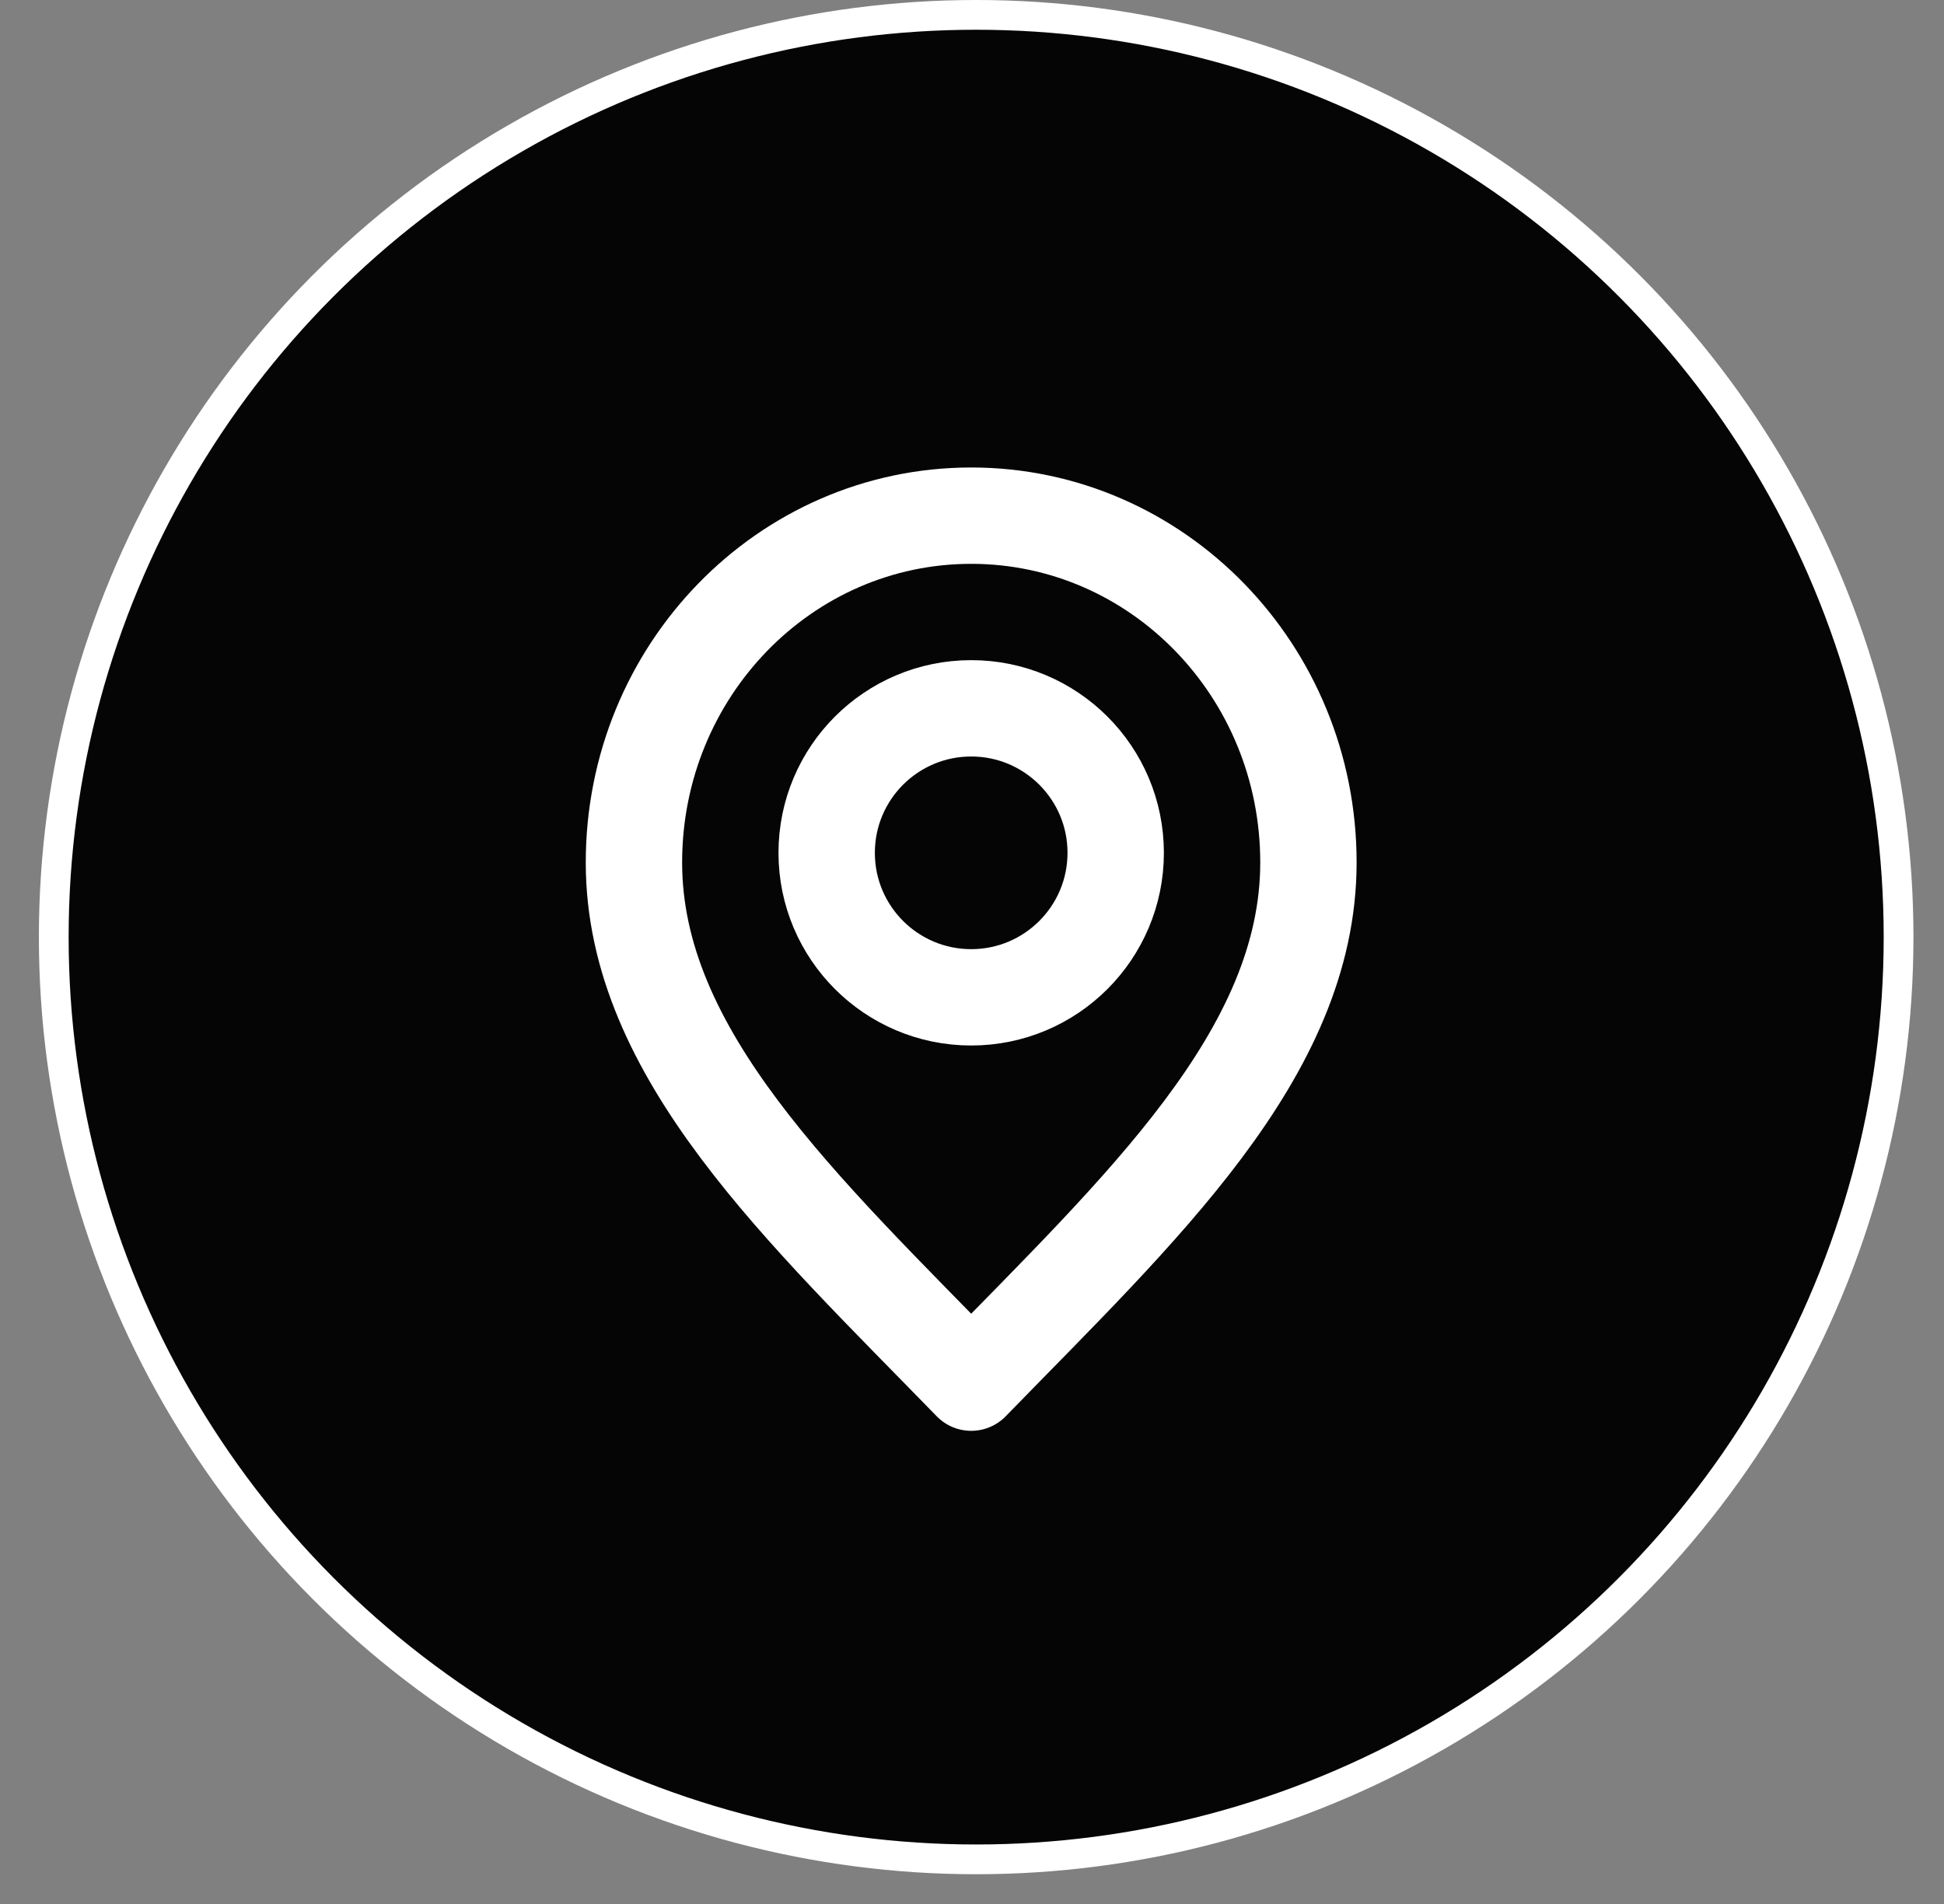 <svg xmlns="http://www.w3.org/2000/svg" width="49" height="48" viewBox="0 0 49 48" fill="none"><rect x="0" y="0" width="49" height="48" fill="#808080" stroke="none"/><circle cx="24.605" cy="23.625" r="23.25" fill="#050505" stroke="white" stroke-width="0.75"></circle><path d="M24.48 34.857C28.73 30.486 32.98 26.571 32.98 21.743C32.98 16.914 29.174 13 24.48 13C19.785 13 15.979 16.914 15.979 21.743C15.979 26.571 20.23 30.486 24.48 34.857Z" stroke="white" stroke-width="2.429" stroke-linecap="round" stroke-linejoin="round"></path><path d="M24.48 25.143C26.491 25.143 28.122 23.512 28.122 21.5C28.122 19.488 26.491 17.857 24.48 17.857C22.468 17.857 20.837 19.488 20.837 21.5C20.837 23.512 22.468 25.143 24.48 25.143Z" stroke="white" stroke-width="2.429" stroke-linecap="round" stroke-linejoin="round"></path></svg>
